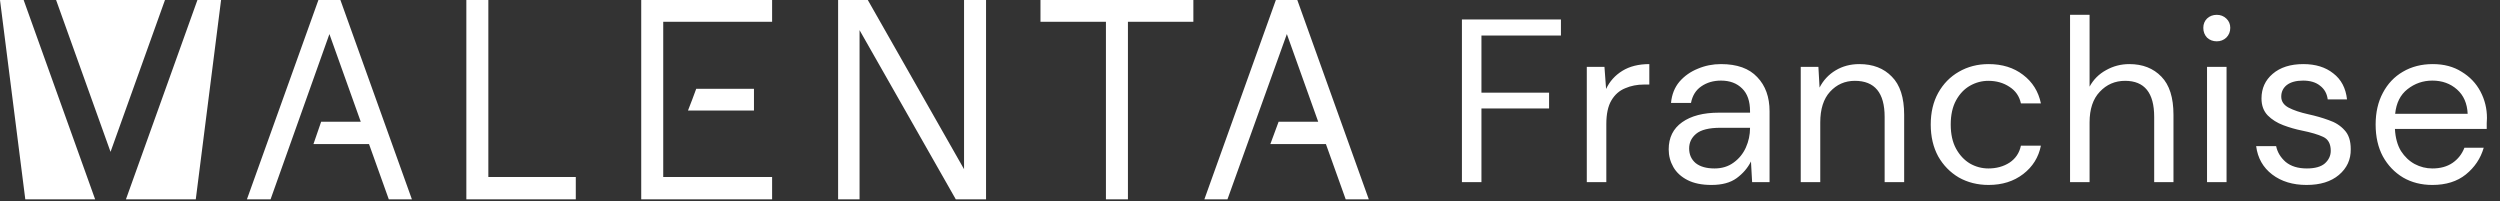 <svg xmlns="http://www.w3.org/2000/svg" width="398" height="32" viewBox="0 0 398 32" fill="none"><rect x="0" y="0" width="398" height="32" fill="#333333" stroke="none"/><g clip-path="url(#clip0_10632_2511)"><path d="M50.691 0L39.31 31.733H43.074L52.442 5.422L57.432 19.378H51.129L49.903 22.933H58.746L61.898 31.733H65.575L54.193 0H50.691Z" fill="white"></path><path d="M77.745 0H74.243V31.733H91.665V28.178H77.745V0Z" fill="white"></path><path d="M20.049 31.733H31.168L35.195 0H31.431L20.049 31.733Z" fill="white"></path><path d="M12.783 0H8.93L17.598 24.178L26.265 0H12.783Z" fill="white"></path><path d="M0 0L4.027 31.733H15.146L3.765 0H0Z" fill="white"></path><path d="M102.083 31.733H122.92V28.178H105.586V21.156V17.6V14.133V10.578V3.467H122.92V0H102.083V31.733Z" fill="white"></path><path d="M120.031 17.601C120.031 16.475 120.031 15.319 120.031 14.134C116.938 14.134 113.874 14.134 110.839 14.134C110.43 15.26 109.992 16.416 109.525 17.601H120.031Z" fill="white"></path><path d="M165.645 3.467H176.064V31.733H179.566V3.467H189.984V0H165.645V3.467Z" fill="white"></path><path d="M206.531 0H203.117L191.735 31.733H195.412L204.868 5.422L209.858 19.378H203.555L202.241 22.933H211.084L214.236 31.733H217.913L206.531 0Z" fill="white"></path><path d="M153.476 26.933L138.154 0H133.427V31.733H136.841V4.8L152.163 31.733H156.978V0H153.476V26.933Z" fill="white"></path></g><path d="M232.738 29V3.1H248.5V5.653H235.846V14.755H246.613V17.271H235.846V29H232.738ZM252.618 29V10.648H255.43L255.689 14.163C256.256 12.954 257.119 11.992 258.279 11.277C259.438 10.562 260.869 10.204 262.571 10.204V13.46H261.72C260.634 13.46 259.635 13.657 258.723 14.052C257.81 14.422 257.082 15.063 256.54 15.976C255.997 16.889 255.726 18.147 255.726 19.75V29H252.618ZM272.464 29.444C270.935 29.444 269.664 29.185 268.653 28.667C267.642 28.149 266.889 27.458 266.396 26.595C265.903 25.732 265.656 24.794 265.656 23.783C265.656 21.908 266.371 20.465 267.802 19.454C269.233 18.443 271.181 17.937 273.648 17.937H278.606V17.715C278.606 16.112 278.187 14.903 277.348 14.089C276.509 13.25 275.387 12.831 273.981 12.831C272.772 12.831 271.724 13.139 270.836 13.756C269.973 14.348 269.43 15.224 269.208 16.383H266.026C266.149 15.051 266.593 13.929 267.358 13.016C268.147 12.103 269.122 11.413 270.281 10.944C271.44 10.451 272.674 10.204 273.981 10.204C276.546 10.204 278.47 10.895 279.753 12.276C281.06 13.633 281.714 15.446 281.714 17.715V29H278.939L278.754 25.707C278.236 26.743 277.471 27.631 276.46 28.371C275.473 29.086 274.141 29.444 272.464 29.444ZM272.945 26.817C274.129 26.817 275.14 26.509 275.979 25.892C276.842 25.275 277.496 24.474 277.94 23.487C278.384 22.5 278.606 21.464 278.606 20.379V20.342H273.907C272.082 20.342 270.787 20.663 270.022 21.304C269.282 21.921 268.912 22.698 268.912 23.635C268.912 24.597 269.257 25.374 269.948 25.966C270.663 26.533 271.662 26.817 272.945 26.817ZM286.677 29V10.648H289.489L289.674 13.941C290.266 12.782 291.117 11.869 292.227 11.203C293.337 10.537 294.595 10.204 296.001 10.204C298.171 10.204 299.898 10.87 301.181 12.202C302.488 13.509 303.142 15.532 303.142 18.27V29H300.034V18.603C300.034 14.78 298.455 12.868 295.298 12.868C293.719 12.868 292.399 13.448 291.339 14.607C290.303 15.742 289.785 17.37 289.785 19.491V29H286.677ZM316.586 29.444C314.835 29.444 313.256 29.049 311.85 28.26C310.469 27.446 309.371 26.324 308.557 24.893C307.768 23.438 307.373 21.748 307.373 19.824C307.373 17.9 307.768 16.223 308.557 14.792C309.371 13.337 310.469 12.214 311.85 11.425C313.256 10.611 314.835 10.204 316.586 10.204C318.757 10.204 320.582 10.771 322.062 11.906C323.567 13.041 324.517 14.558 324.911 16.457H321.729C321.483 15.322 320.878 14.447 319.916 13.83C318.954 13.189 317.832 12.868 316.549 12.868C315.513 12.868 314.539 13.127 313.626 13.645C312.714 14.163 311.974 14.94 311.406 15.976C310.839 17.012 310.555 18.295 310.555 19.824C310.555 21.353 310.839 22.636 311.406 23.672C311.974 24.708 312.714 25.497 313.626 26.04C314.539 26.558 315.513 26.817 316.549 26.817C317.832 26.817 318.954 26.509 319.916 25.892C320.878 25.251 321.483 24.35 321.729 23.191H324.911C324.541 25.041 323.604 26.546 322.099 27.705C320.595 28.864 318.757 29.444 316.586 29.444ZM329.552 29V2.36H332.66V13.793C333.277 12.658 334.152 11.783 335.287 11.166C336.422 10.525 337.655 10.204 338.987 10.204C341.108 10.204 342.81 10.87 344.093 12.202C345.376 13.509 346.017 15.532 346.017 18.27V29H342.946V18.603C342.946 14.78 341.404 12.868 338.321 12.868C336.718 12.868 335.373 13.448 334.288 14.607C333.203 15.742 332.66 17.37 332.66 19.491V29H329.552ZM352.913 6.578C352.296 6.578 351.778 6.381 351.359 5.986C350.964 5.567 350.767 5.049 350.767 4.432C350.767 3.84 350.964 3.347 351.359 2.952C351.778 2.557 352.296 2.36 352.913 2.36C353.505 2.36 354.011 2.557 354.43 2.952C354.849 3.347 355.059 3.84 355.059 4.432C355.059 5.049 354.849 5.567 354.43 5.986C354.011 6.381 353.505 6.578 352.913 6.578ZM351.359 29V10.648H354.467V29H351.359ZM367.208 29.444C365.013 29.444 363.188 28.889 361.732 27.779C360.277 26.669 359.426 25.164 359.179 23.265H362.361C362.559 24.227 363.064 25.066 363.878 25.781C364.717 26.472 365.839 26.817 367.245 26.817C368.553 26.817 369.515 26.546 370.131 26.003C370.748 25.436 371.056 24.77 371.056 24.005C371.056 22.895 370.649 22.155 369.835 21.785C369.046 21.415 367.924 21.082 366.468 20.786C365.482 20.589 364.495 20.305 363.508 19.935C362.522 19.565 361.695 19.047 361.029 18.381C360.363 17.69 360.03 16.79 360.03 15.68C360.03 14.077 360.622 12.769 361.806 11.758C363.015 10.722 364.643 10.204 366.69 10.204C368.639 10.204 370.23 10.697 371.463 11.684C372.721 12.646 373.449 14.027 373.646 15.828H370.575C370.452 14.891 370.045 14.163 369.354 13.645C368.688 13.102 367.788 12.831 366.653 12.831C365.543 12.831 364.68 13.065 364.063 13.534C363.471 14.003 363.175 14.619 363.175 15.384C363.175 16.124 363.558 16.704 364.322 17.123C365.112 17.542 366.172 17.9 367.504 18.196C368.639 18.443 369.712 18.751 370.723 19.121C371.759 19.466 372.598 19.997 373.239 20.712C373.905 21.403 374.238 22.414 374.238 23.746C374.263 25.399 373.634 26.768 372.351 27.853C371.093 28.914 369.379 29.444 367.208 29.444ZM387.229 29.444C385.478 29.444 383.924 29.049 382.567 28.26C381.211 27.446 380.138 26.324 379.348 24.893C378.584 23.462 378.201 21.773 378.201 19.824C378.201 17.9 378.584 16.223 379.348 14.792C380.113 13.337 381.174 12.214 382.53 11.425C383.912 10.611 385.503 10.204 387.303 10.204C389.079 10.204 390.609 10.611 391.891 11.425C393.199 12.214 394.198 13.263 394.888 14.57C395.579 15.877 395.924 17.283 395.924 18.788C395.924 19.059 395.912 19.331 395.887 19.602C395.887 19.873 395.887 20.182 395.887 20.527H381.272C381.346 21.933 381.667 23.105 382.234 24.042C382.826 24.955 383.554 25.645 384.417 26.114C385.305 26.583 386.243 26.817 387.229 26.817C388.512 26.817 389.585 26.521 390.448 25.929C391.312 25.337 391.941 24.535 392.335 23.524H395.406C394.913 25.226 393.963 26.644 392.557 27.779C391.176 28.889 389.4 29.444 387.229 29.444ZM387.229 12.831C385.749 12.831 384.43 13.287 383.27 14.2C382.136 15.088 381.482 16.395 381.309 18.122H392.853C392.779 16.469 392.212 15.174 391.151 14.237C390.091 13.3 388.783 12.831 387.229 12.831Z" fill="white"></path><defs><clipPath id="clip0_10632_2511"><rect width="218" height="32" fill="white"></rect></clipPath></defs></svg>